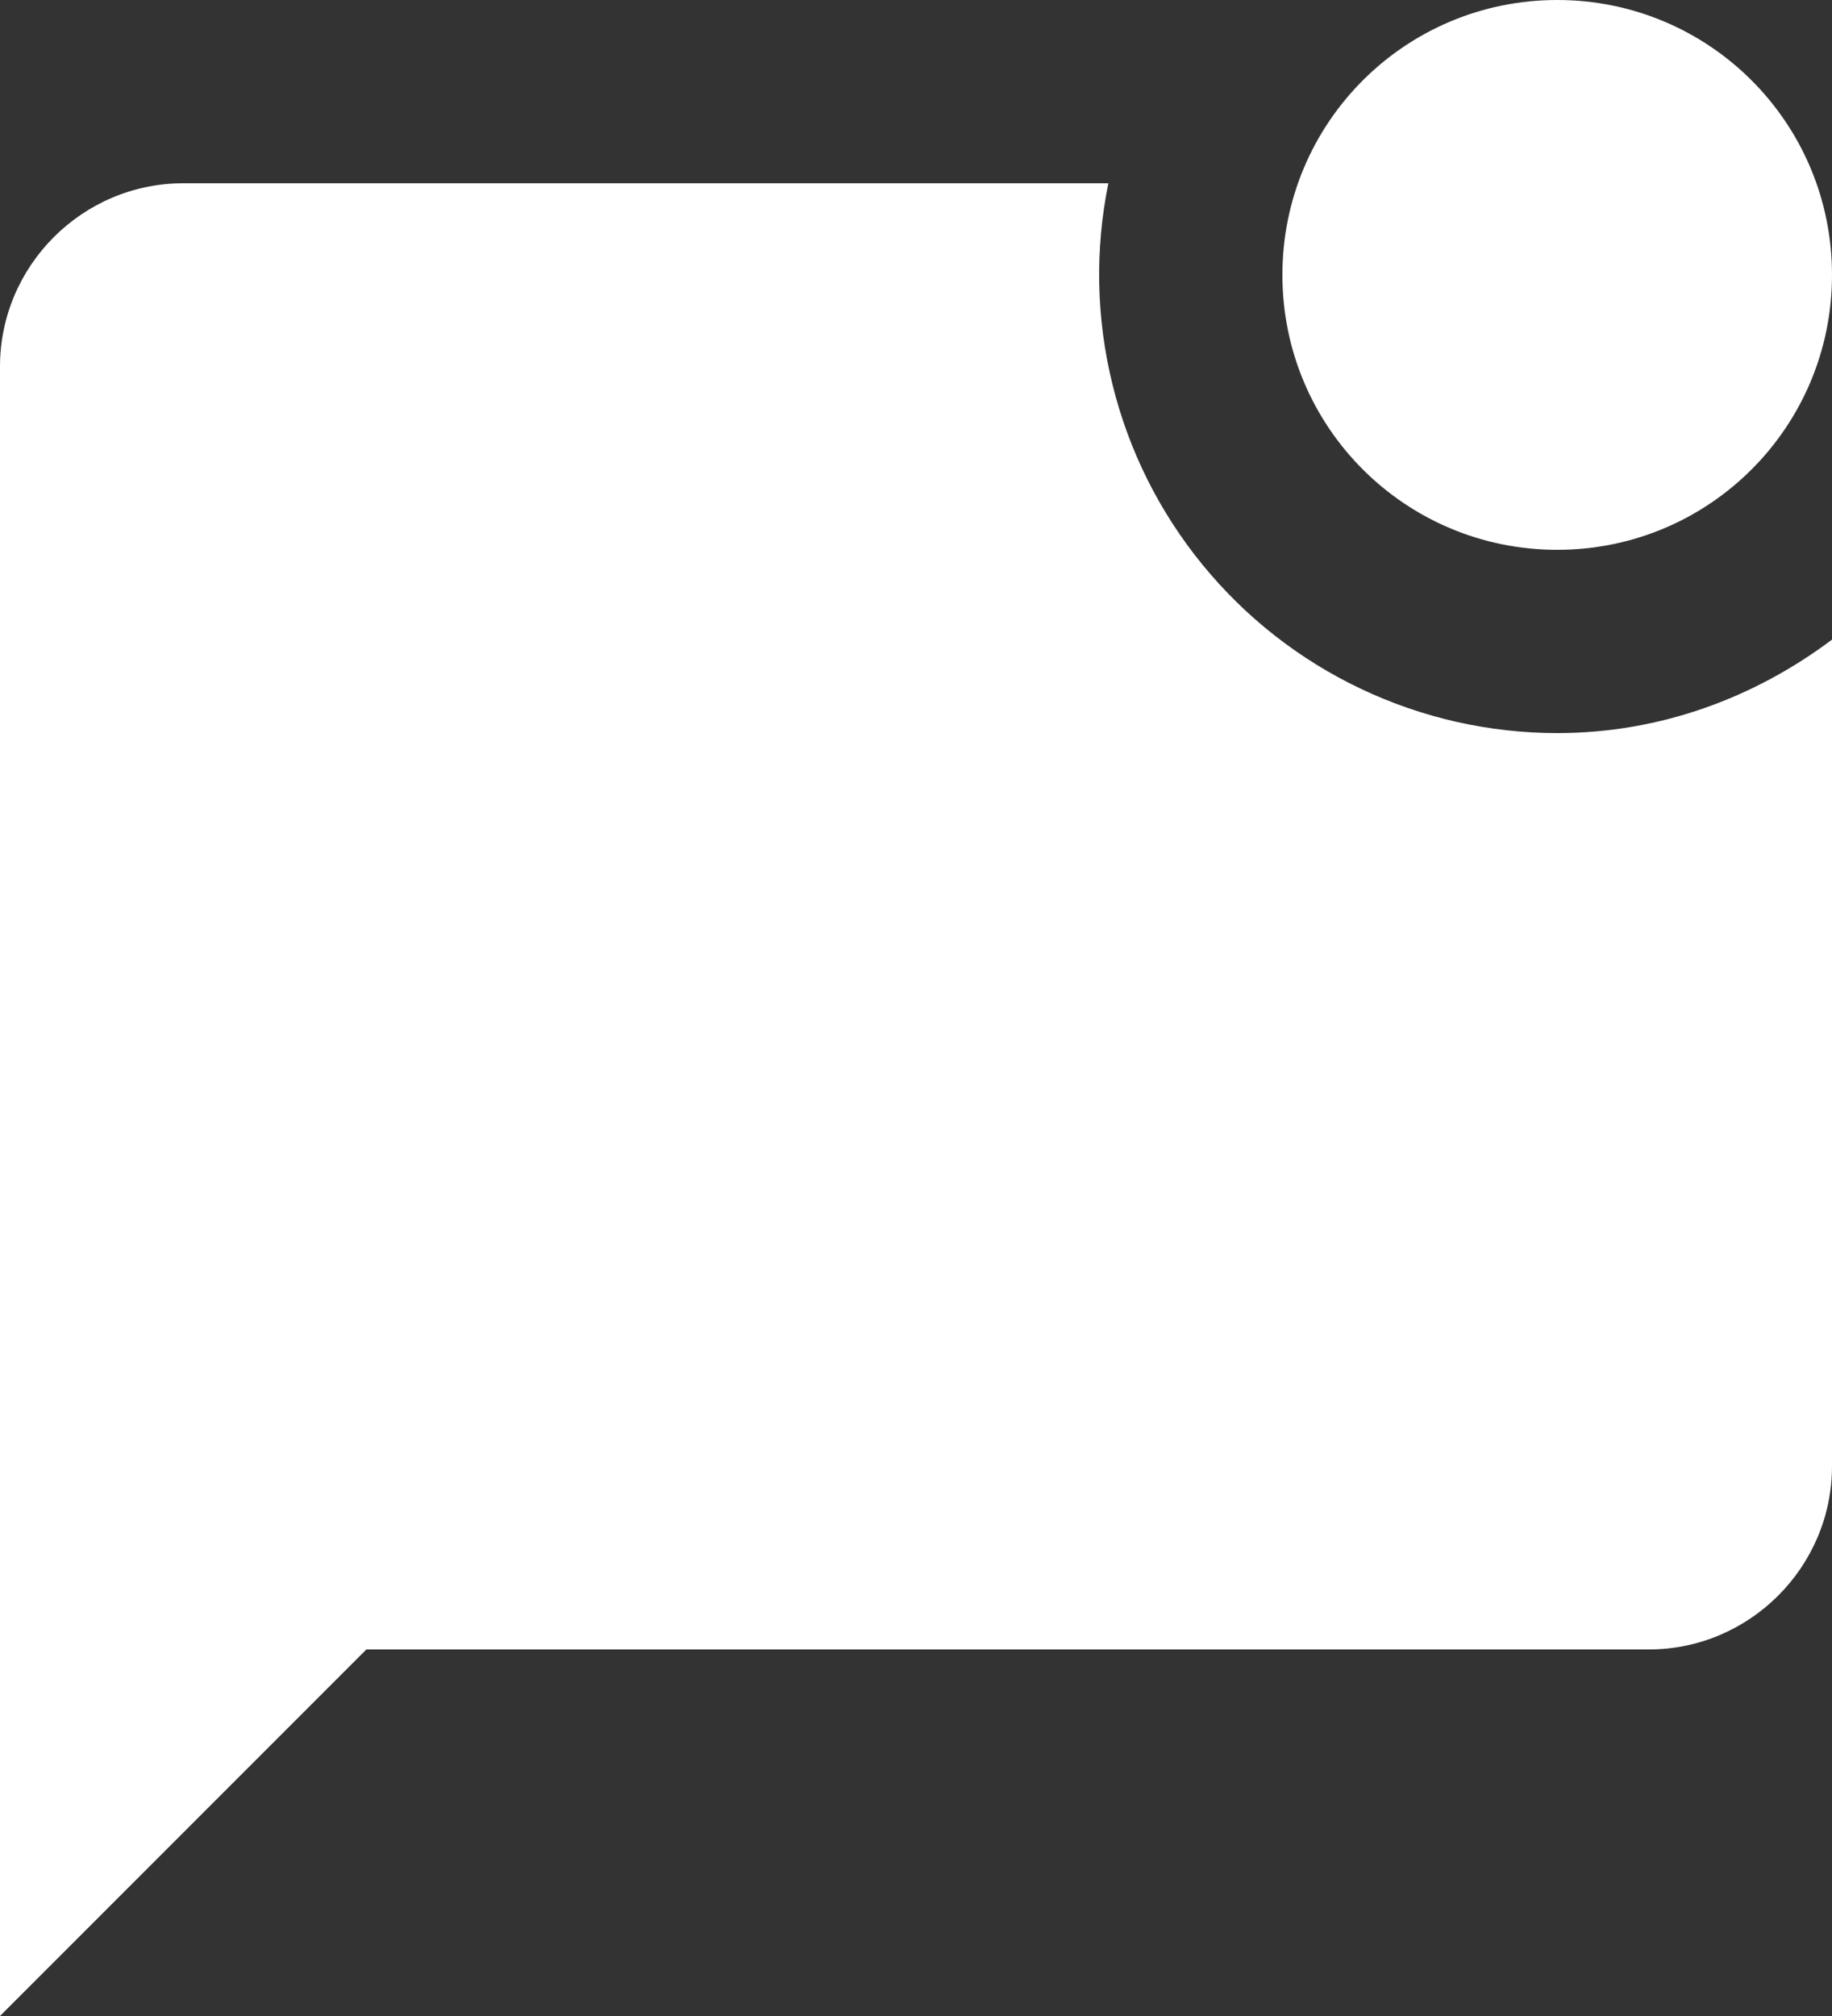 <svg width="30" height="33" viewBox="0 0 30 33" fill="none" xmlns="http://www.w3.org/2000/svg">
<rect x="0" y="0" width="30" height="33" fill="#333333" stroke="none"/>
<path d="M30 10.47V24C30 25.65 28.65 27 27 27H6L0 33V6C0 4.35 1.35 3 3 3H18.15C17.928 4.09 17.951 5.215 18.218 6.295C18.484 7.375 18.987 8.382 19.691 9.243C20.394 10.104 21.28 10.799 22.285 11.275C23.29 11.752 24.388 12 25.5 12C27.195 12 28.74 11.415 30 10.47ZM21 4.5C21 6.99 23.01 9 25.5 9C27.99 9 30 6.99 30 4.5C30 2.01 27.99 0 25.5 0C23.01 0 21 2.01 21 4.5Z" fill="white"/>
</svg>
